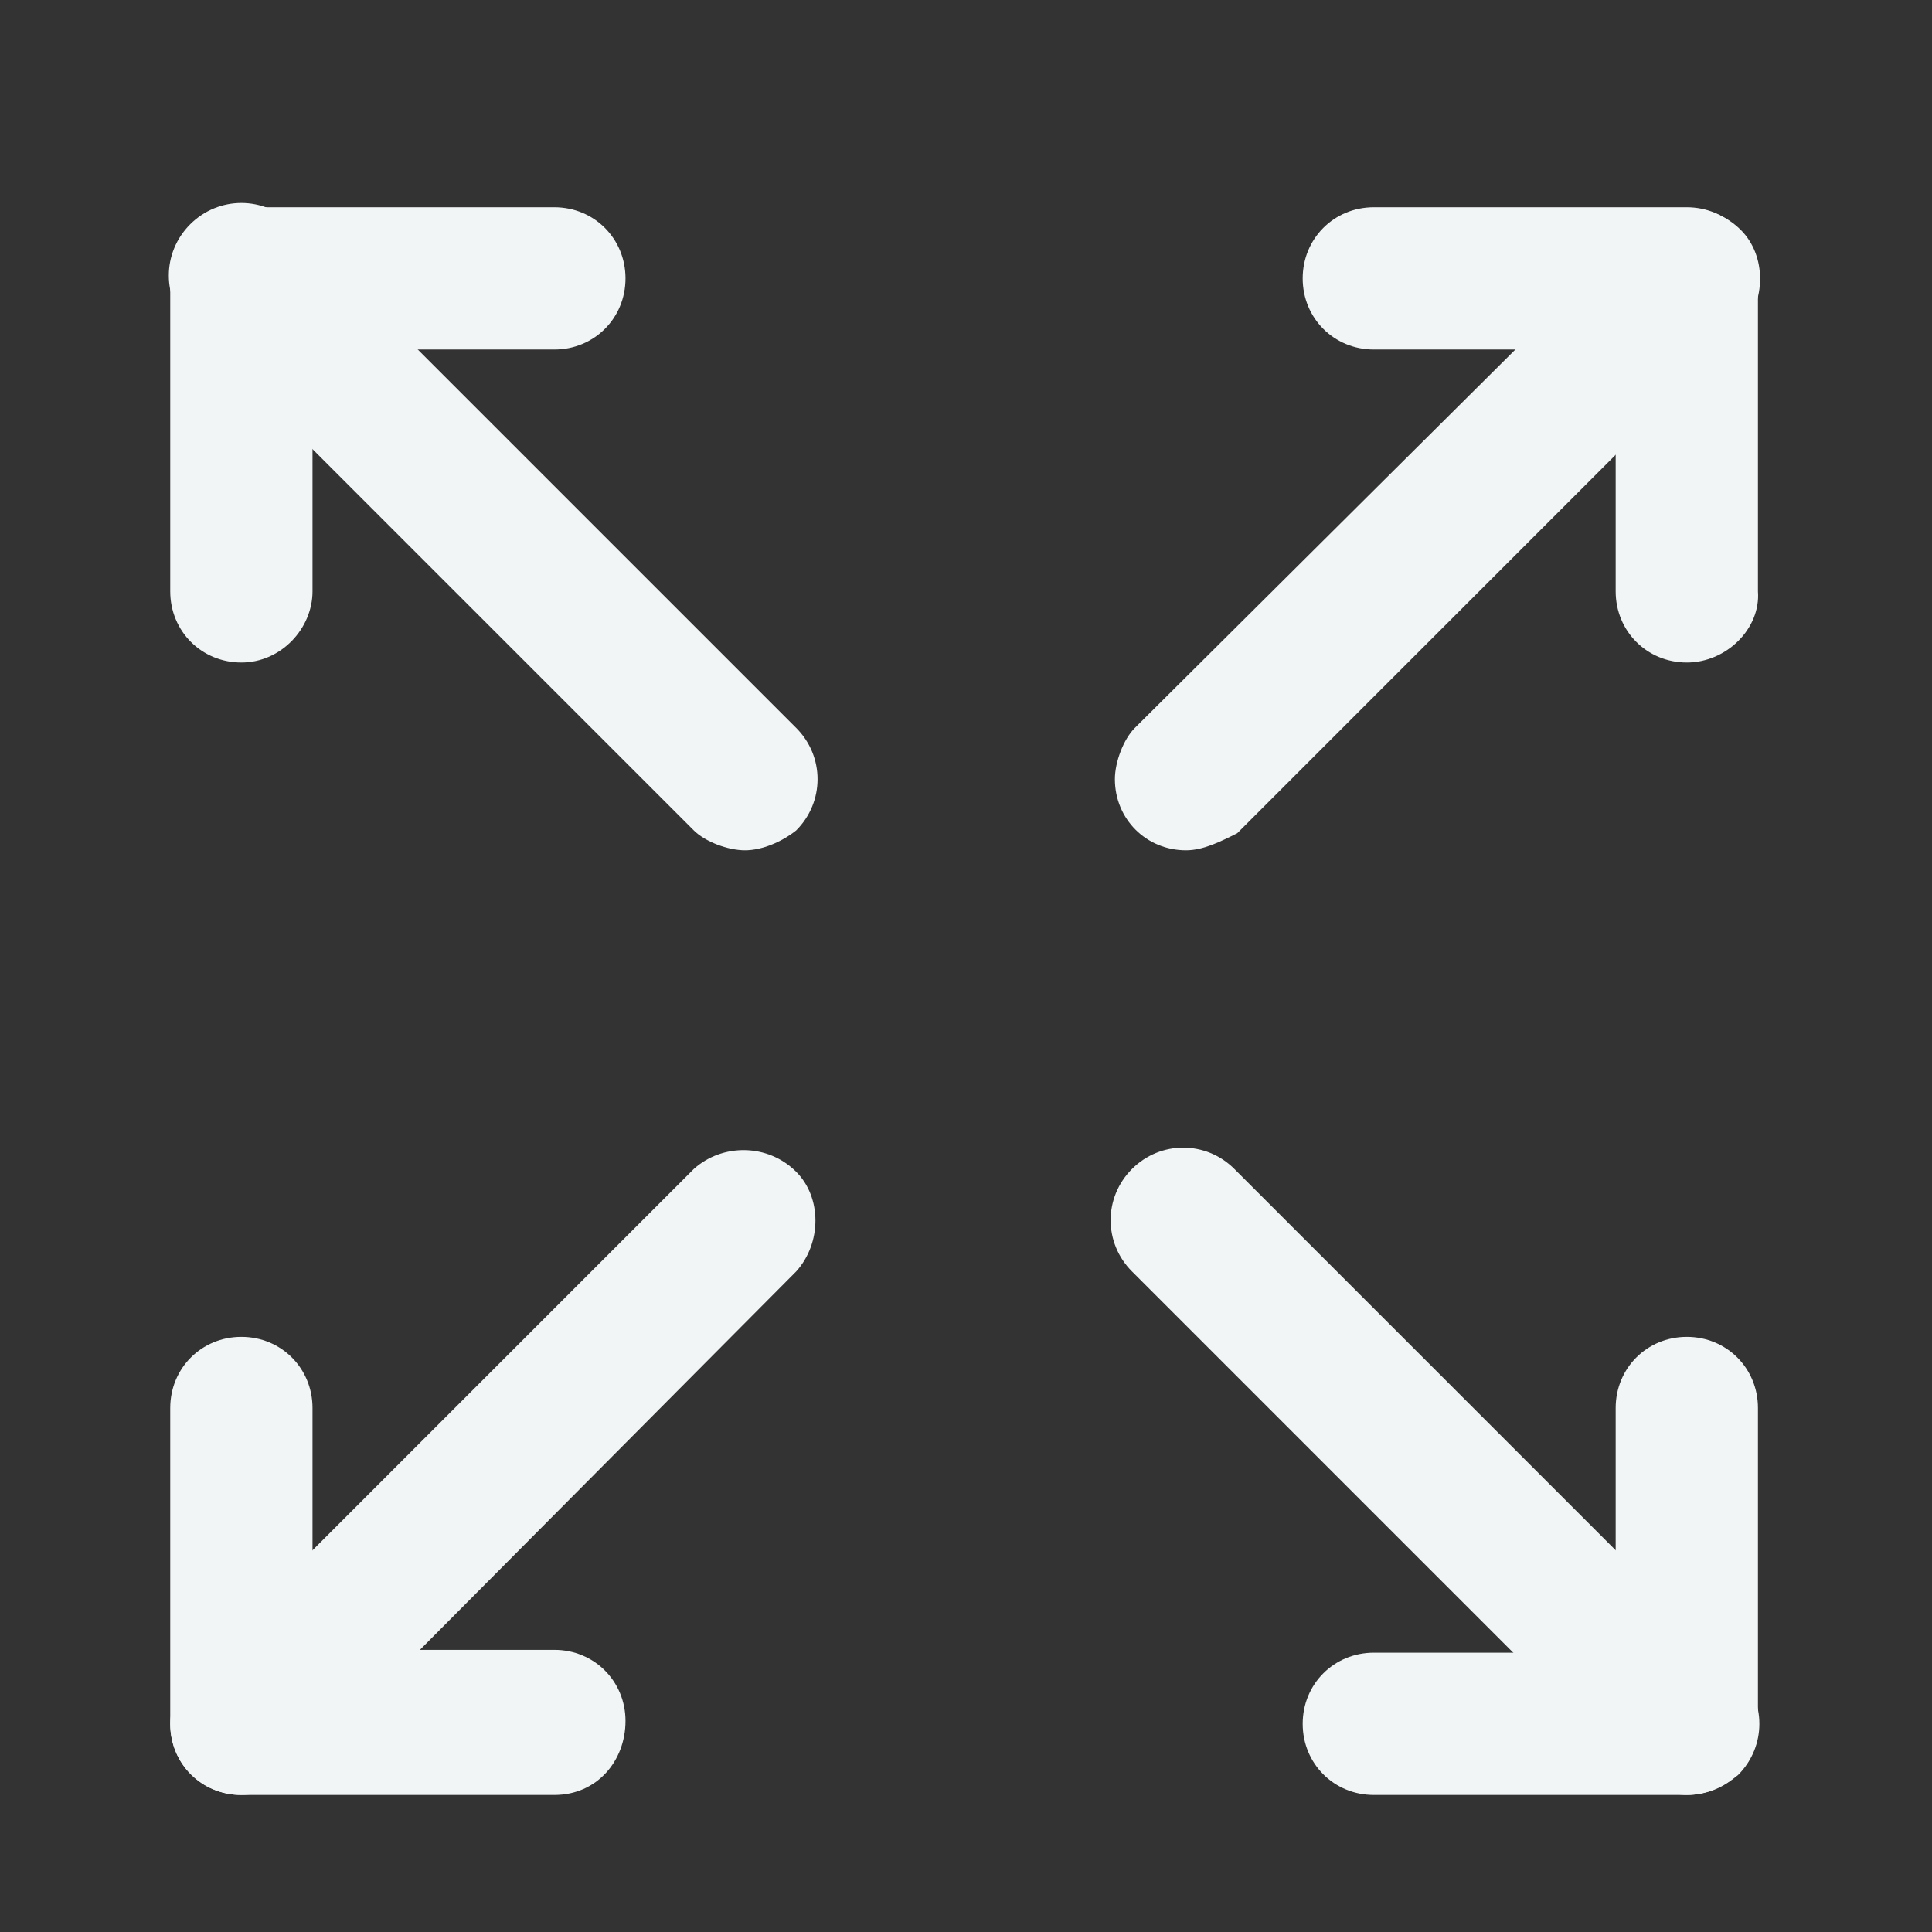 <?xml version="1.0" encoding="utf-8"?>
<!-- Generator: Adobe Illustrator 27.2.0, SVG Export Plug-In . SVG Version: 6.00 Build 0)  -->
<svg version="1.1" id="Layer_1" xmlns="http://www.w3.org/2000/svg" xmlns:xlink="http://www.w3.org/1999/xlink" x="0px" y="0px"
	 viewBox="0 0 67.9 67.9" style="enable-background:new 0 0 67.9 67.9;" xml:space="preserve">
<rect x="0" y="0" width="67.9" height="67.9" fill="#333333" stroke="none"/>
<style type="text/css">
	.st0{fill:#F2F5F6;}
</style>
<g id="expand" transform="translate(0.583 0.584)">
	<path id="Line_116" class="st0" d="M41.1,29.3c-1.4,0-2.5-1.1-2.5-2.5c0-0.6,0.3-1.4,0.7-1.8L57,7.4c1-0.9,2.6-0.9,3.6,0.1
		c0.9,0.9,0.9,2.5,0,3.5L42.9,28.7C42.3,29,41.7,29.3,41.1,29.3z"/>
	<path id="Line_117" class="st0" d="M7.9,62.5c-1.4,0-2.5-1.1-2.5-2.5c0-0.6,0.3-1.4,0.7-1.8l17.7-17.7c1-0.9,2.6-0.9,3.6,0.1
		c0.9,0.9,0.9,2.5,0,3.5L9.7,61.9C9.2,62.2,8.6,62.5,7.9,62.5z"/>
	<path id="Path_470" class="st0" d="M18.9,62.5h-11c-1.4,0-2.5-1.1-2.5-2.5l0,0V48.9c0-1.4,1.1-2.5,2.5-2.5s2.5,1.1,2.5,2.5v8.5h8.5
		c1.4,0,2.5,1.1,2.5,2.5C21.4,61.3,20.4,62.5,18.9,62.5L18.9,62.5z"/>
	<path id="Path_471" class="st0" d="M58.7,22.7c-1.4,0-2.5-1.1-2.5-2.5l0,0v-8.5h-8.5c-1.4,0-2.5-1.1-2.5-2.5s1.1-2.5,2.5-2.5h11
		c1.4,0,2.5,1.1,2.5,2.5v11C61.3,21.5,60.1,22.7,58.7,22.7z"/>
	<path id="Line_118" class="st0" d="M58.7,62.5c-0.6,0-1.4-0.3-1.8-0.7L39.2,44.1c-1-1-1-2.6,0-3.6s2.6-1,3.6,0l17.7,17.7
		c1,1,1,2.6,0,3.6C60,62.2,59.4,62.5,58.7,62.5L58.7,62.5z"/>
	<path id="Line_119" class="st0" d="M25.6,29.3c-0.6,0-1.4-0.3-1.8-0.7L6.1,10.9c-1-1-1-2.6,0-3.6s2.6-1,3.6,0L27.4,25
		c1,1,1,2.6,0,3.6C26.9,29,26.2,29.3,25.6,29.3L25.6,29.3z"/>
	<path id="Path_472" class="st0" d="M7.9,22.7c-1.4,0-2.5-1.1-2.5-2.5l0,0v-11c0-1.4,1.1-2.5,2.5-2.5l0,0h11c1.4,0,2.5,1.1,2.5,2.5
		s-1.1,2.5-2.5,2.5l0,0h-8.5v8.5C10.4,21.5,9.3,22.7,7.9,22.7L7.9,22.7z"/>
	<path id="Path_473" class="st0" d="M58.7,62.5h-11c-1.4,0-2.5-1.1-2.5-2.5s1.1-2.5,2.5-2.5h8.5v-8.6c0-1.4,1.1-2.5,2.5-2.5
		s2.5,1.1,2.5,2.5v11C61.3,61.4,60.1,62.5,58.7,62.5z"/>
</g>
</svg>
